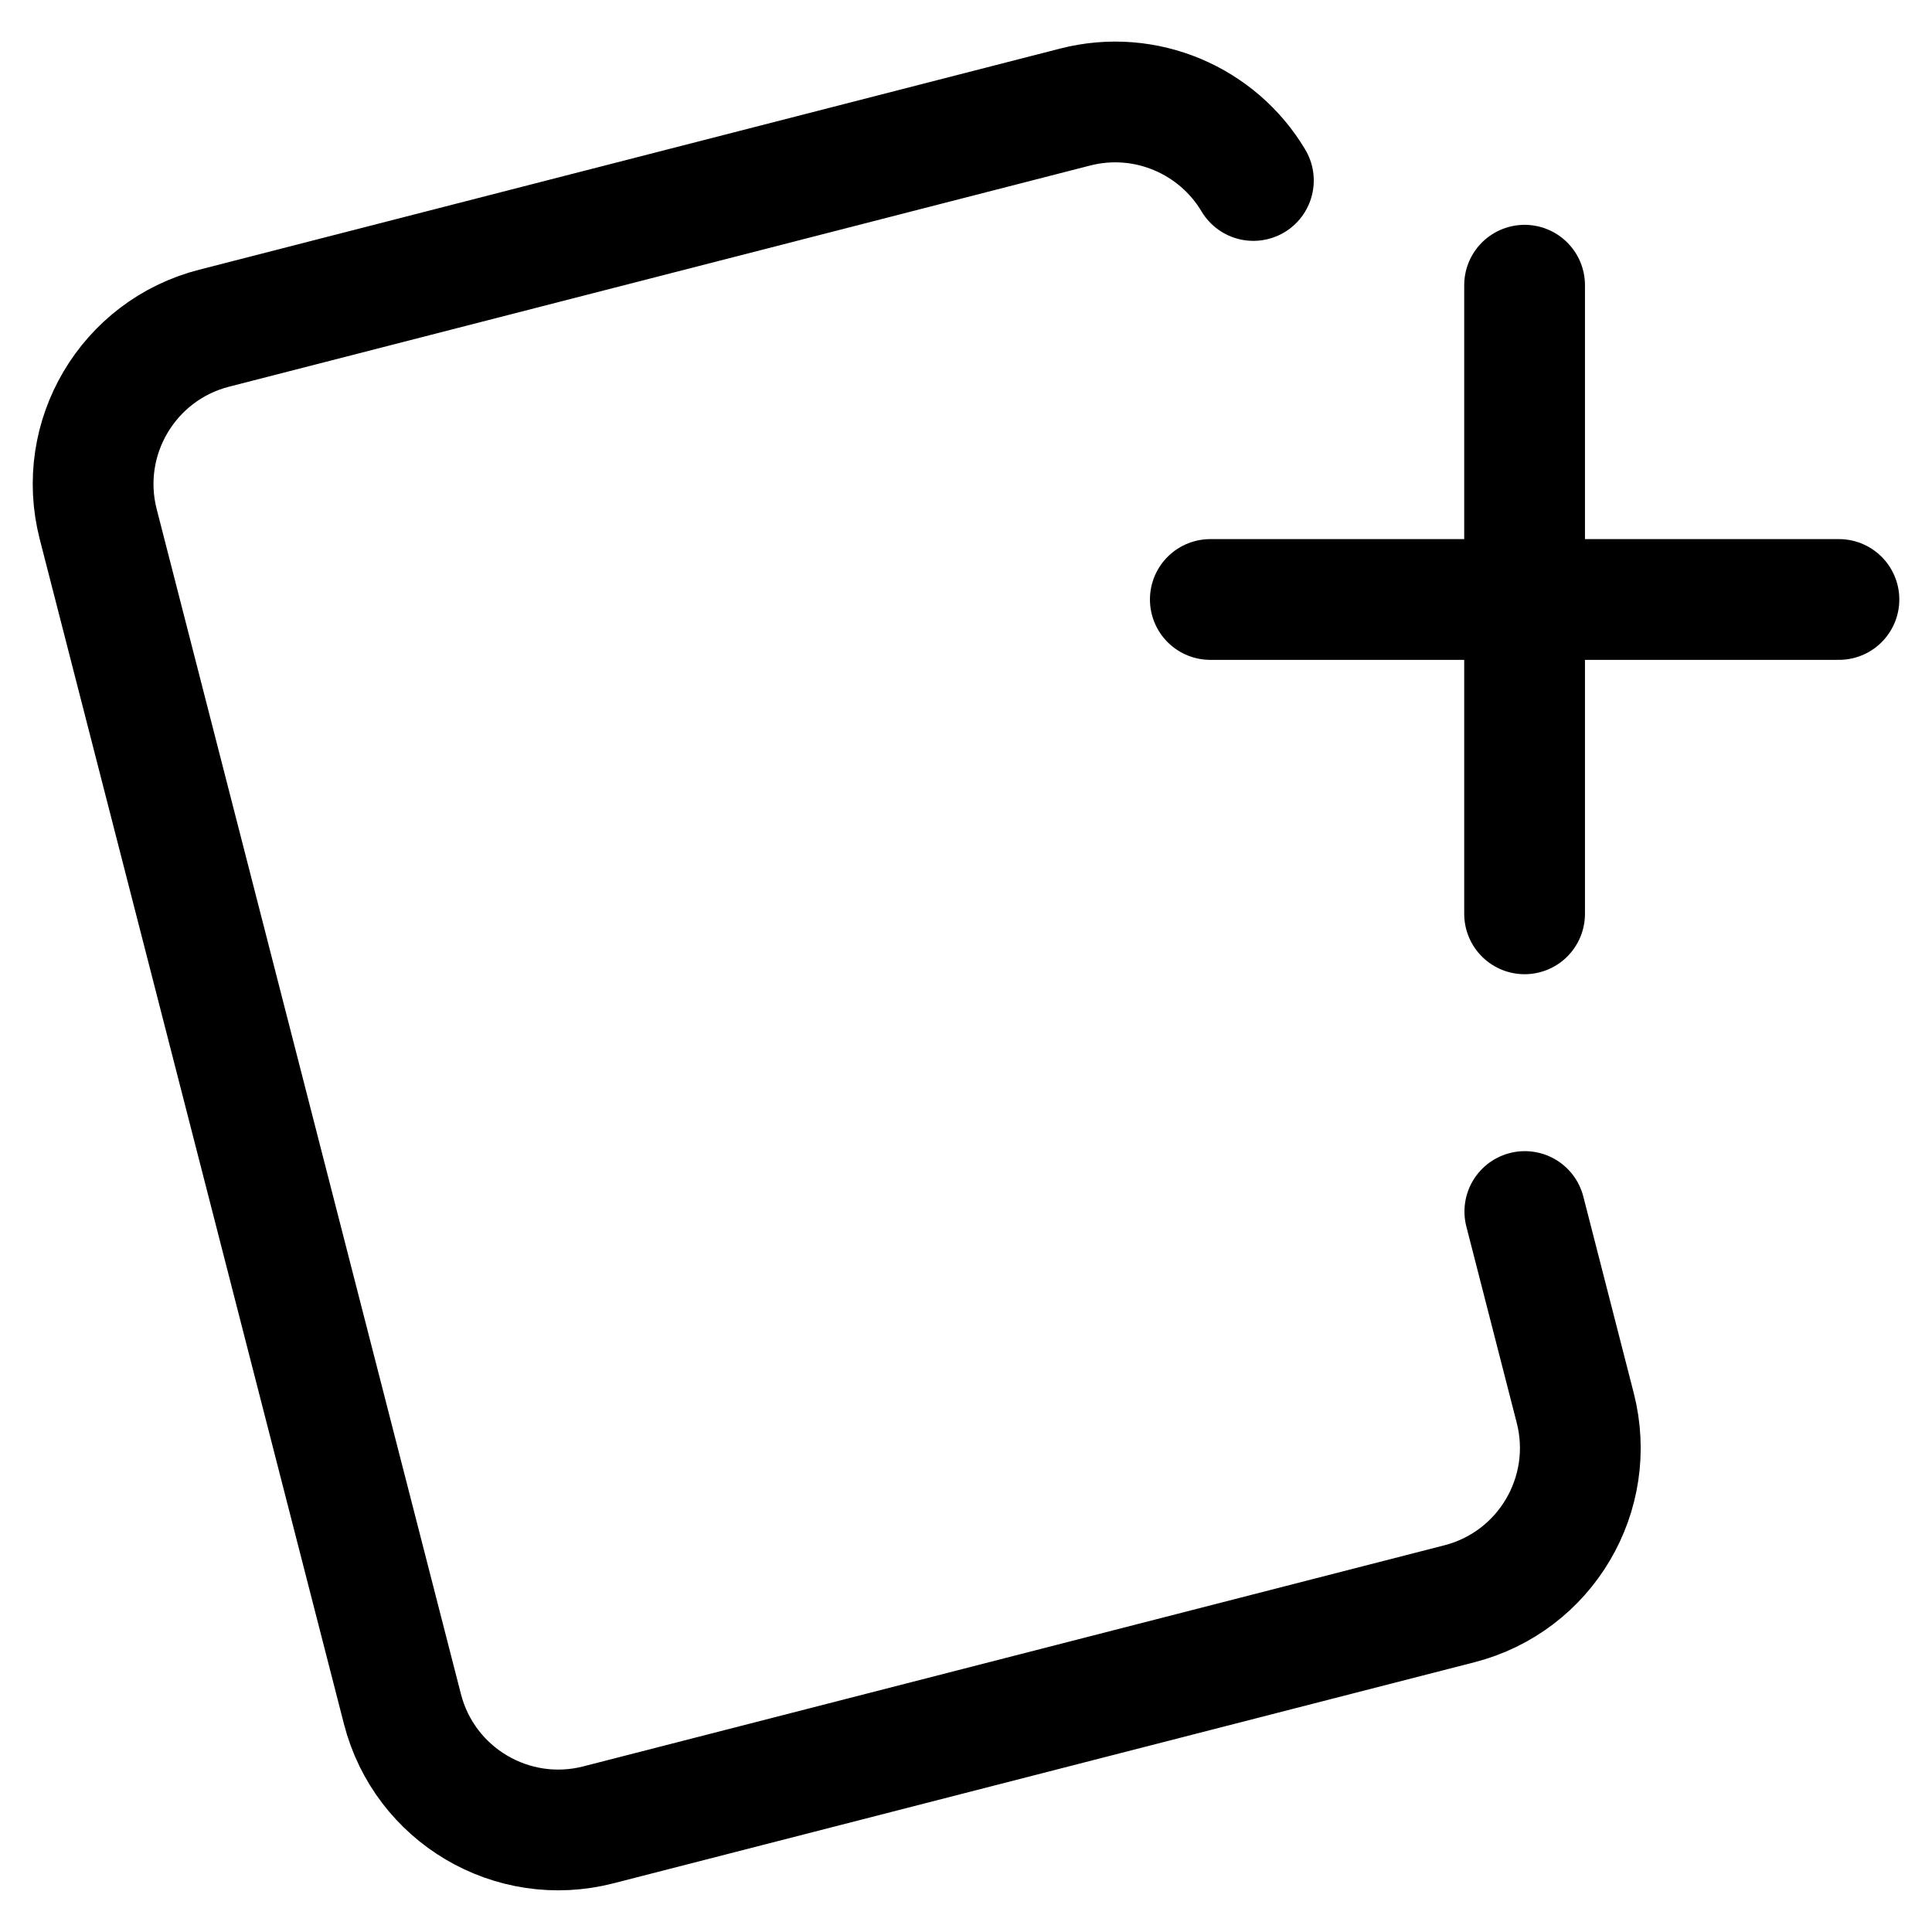 <svg xmlns="http://www.w3.org/2000/svg" fill="none" viewBox="0 0 24 24" id="Card-Add-1--Streamline-Ultimate"><desc>Card Add 1 Streamline Icon: https://streamlinehq.com</desc><path stroke="#000000" stroke-linecap="round" stroke-linejoin="round" d="m18.942 15.05 0.626 2.439c0.275 1.07 -0.37 2.16 -1.44 2.434L7.433 22.669c-1.07 0.275 -2.16 -0.37 -2.434 -1.44L1.22 6.511c-0.275 -1.07 0.37 -2.16 1.44 -2.434L13.355 1.33c0.88 -0.226 1.773 0.17 2.215 0.912" stroke-width="1.5"></path><path stroke="#000000" stroke-linecap="round" stroke-linejoin="round" d="M18.939 11.352V3.543" stroke-width="1.5"></path><path stroke="#000000" stroke-linecap="round" stroke-linejoin="round" d="M15.035 7.447h7.809" stroke-width="1.5"></path></svg>